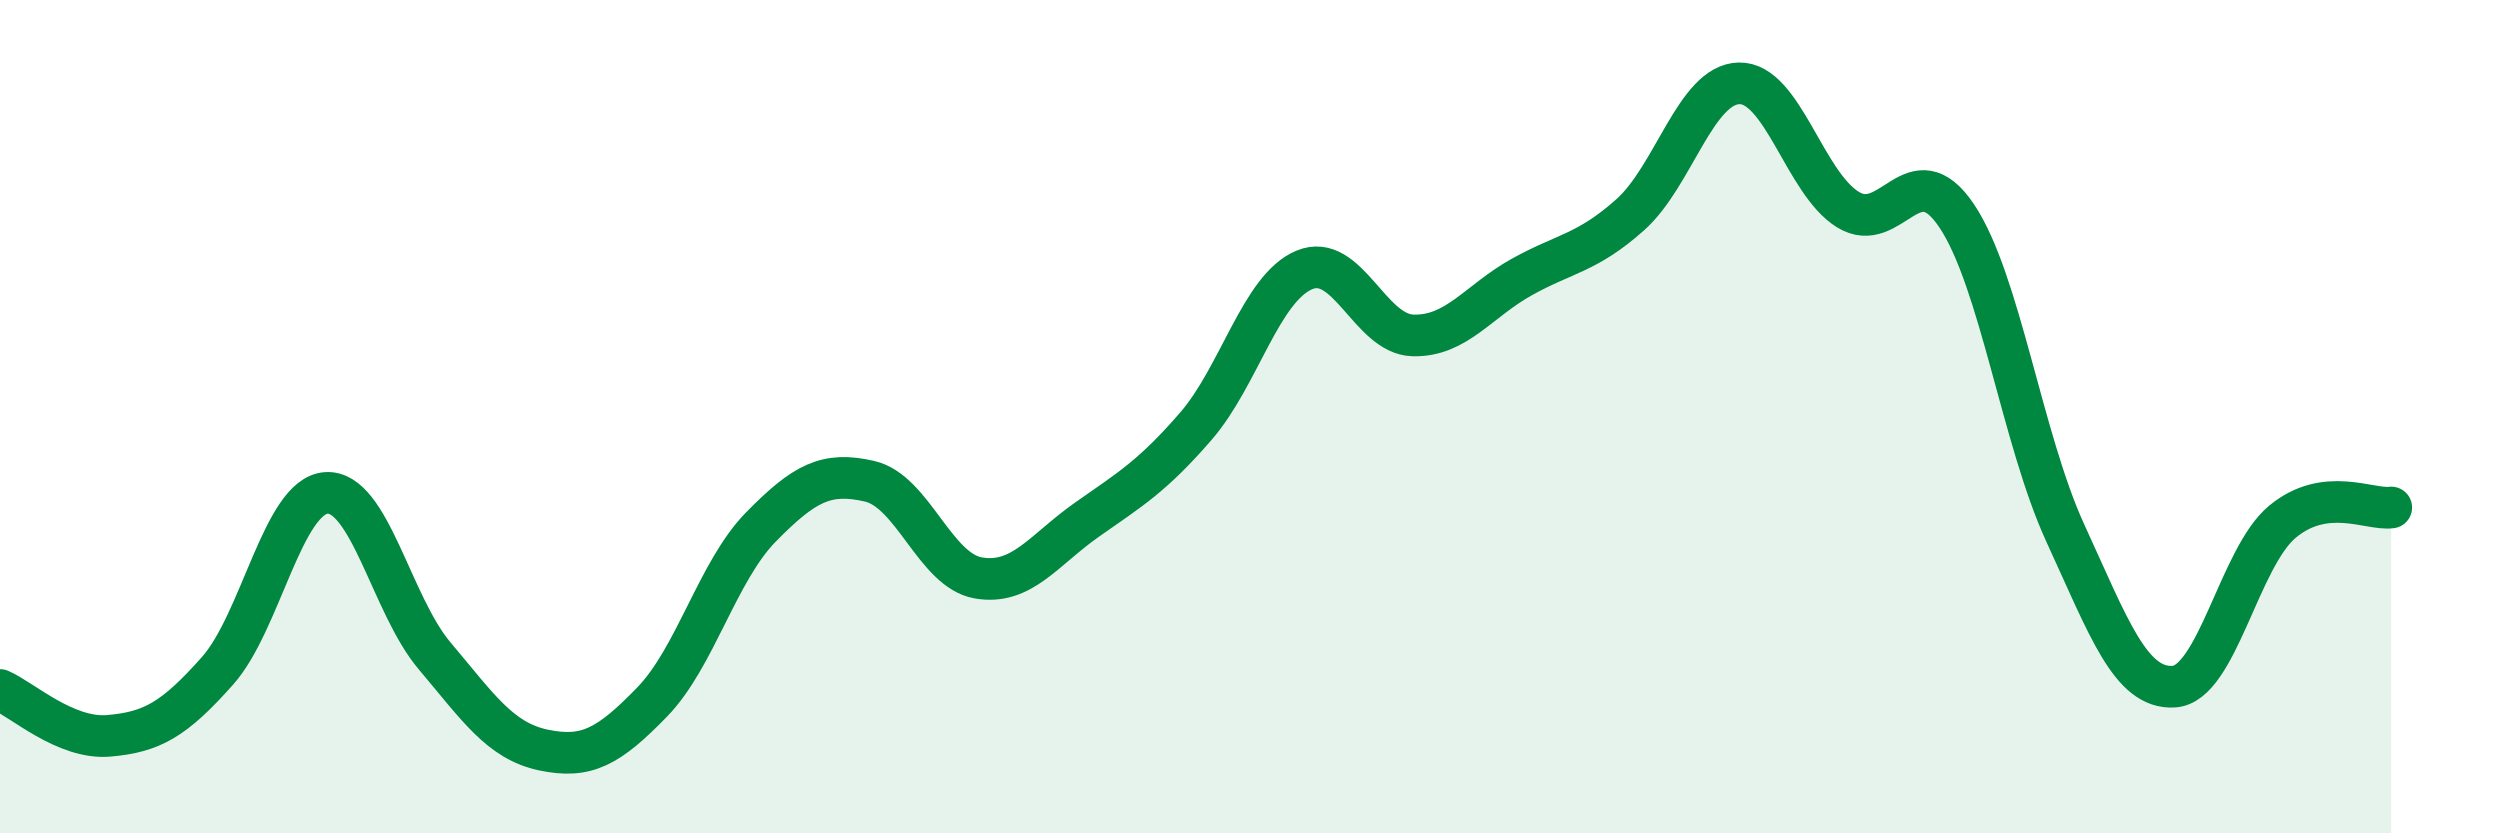 
    <svg width="60" height="20" viewBox="0 0 60 20" xmlns="http://www.w3.org/2000/svg">
      <path
        d="M 0,16.56 C 0.52,16.78 1.57,17.75 2.61,17.66 C 3.65,17.57 4.18,17.27 5.22,16.1 C 6.26,14.93 6.79,11.9 7.83,11.83 C 8.87,11.76 9.39,14.51 10.43,15.74 C 11.47,16.97 12,17.78 13.04,18 C 14.08,18.22 14.61,17.92 15.65,16.85 C 16.69,15.78 17.22,13.71 18.26,12.65 C 19.3,11.59 19.83,11.31 20.87,11.55 C 21.91,11.79 22.44,13.69 23.48,13.87 C 24.52,14.05 25.05,13.2 26.09,12.47 C 27.13,11.74 27.66,11.43 28.7,10.23 C 29.74,9.03 30.26,6.92 31.3,6.48 C 32.34,6.04 32.87,8.02 33.91,8.05 C 34.95,8.08 35.48,7.23 36.52,6.65 C 37.56,6.07 38.09,6.08 39.13,5.15 C 40.17,4.22 40.7,2.02 41.74,2 C 42.78,1.98 43.31,4.39 44.35,5.03 C 45.39,5.67 45.92,3.63 46.96,5.18 C 48,6.73 48.53,10.54 49.57,12.8 C 50.61,15.06 51.13,16.54 52.17,16.48 C 53.21,16.42 53.74,13.38 54.78,12.52 C 55.82,11.66 56.87,12.25 57.39,12.18L57.39 20L0 20Z"
        fill="#008740"
        opacity="0.1"
        stroke-linecap="round"
        stroke-linejoin="round"
      />
      <path
        d="M 0,16.56 C 0.52,16.78 1.57,17.75 2.61,17.66 C 3.65,17.57 4.18,17.27 5.22,16.1 C 6.26,14.93 6.79,11.9 7.83,11.83 C 8.87,11.76 9.39,14.51 10.43,15.74 C 11.47,16.97 12,17.78 13.04,18 C 14.08,18.22 14.61,17.92 15.65,16.85 C 16.69,15.78 17.22,13.71 18.26,12.65 C 19.3,11.59 19.83,11.31 20.87,11.55 C 21.91,11.79 22.44,13.69 23.48,13.87 C 24.52,14.05 25.05,13.2 26.09,12.47 C 27.13,11.74 27.66,11.43 28.7,10.23 C 29.74,9.03 30.26,6.92 31.3,6.48 C 32.34,6.04 32.87,8.02 33.91,8.05 C 34.95,8.08 35.48,7.23 36.52,6.65 C 37.56,6.07 38.09,6.08 39.13,5.15 C 40.17,4.22 40.7,2.02 41.74,2 C 42.78,1.98 43.31,4.39 44.35,5.03 C 45.39,5.67 45.92,3.63 46.96,5.18 C 48,6.73 48.53,10.54 49.57,12.8 C 50.61,15.06 51.13,16.54 52.17,16.48 C 53.21,16.42 53.74,13.38 54.78,12.52 C 55.82,11.66 56.87,12.25 57.39,12.18"
        stroke="#008740"
        stroke-width="1"
        fill="none"
        stroke-linecap="round"
        stroke-linejoin="round"
      />
    </svg>
  